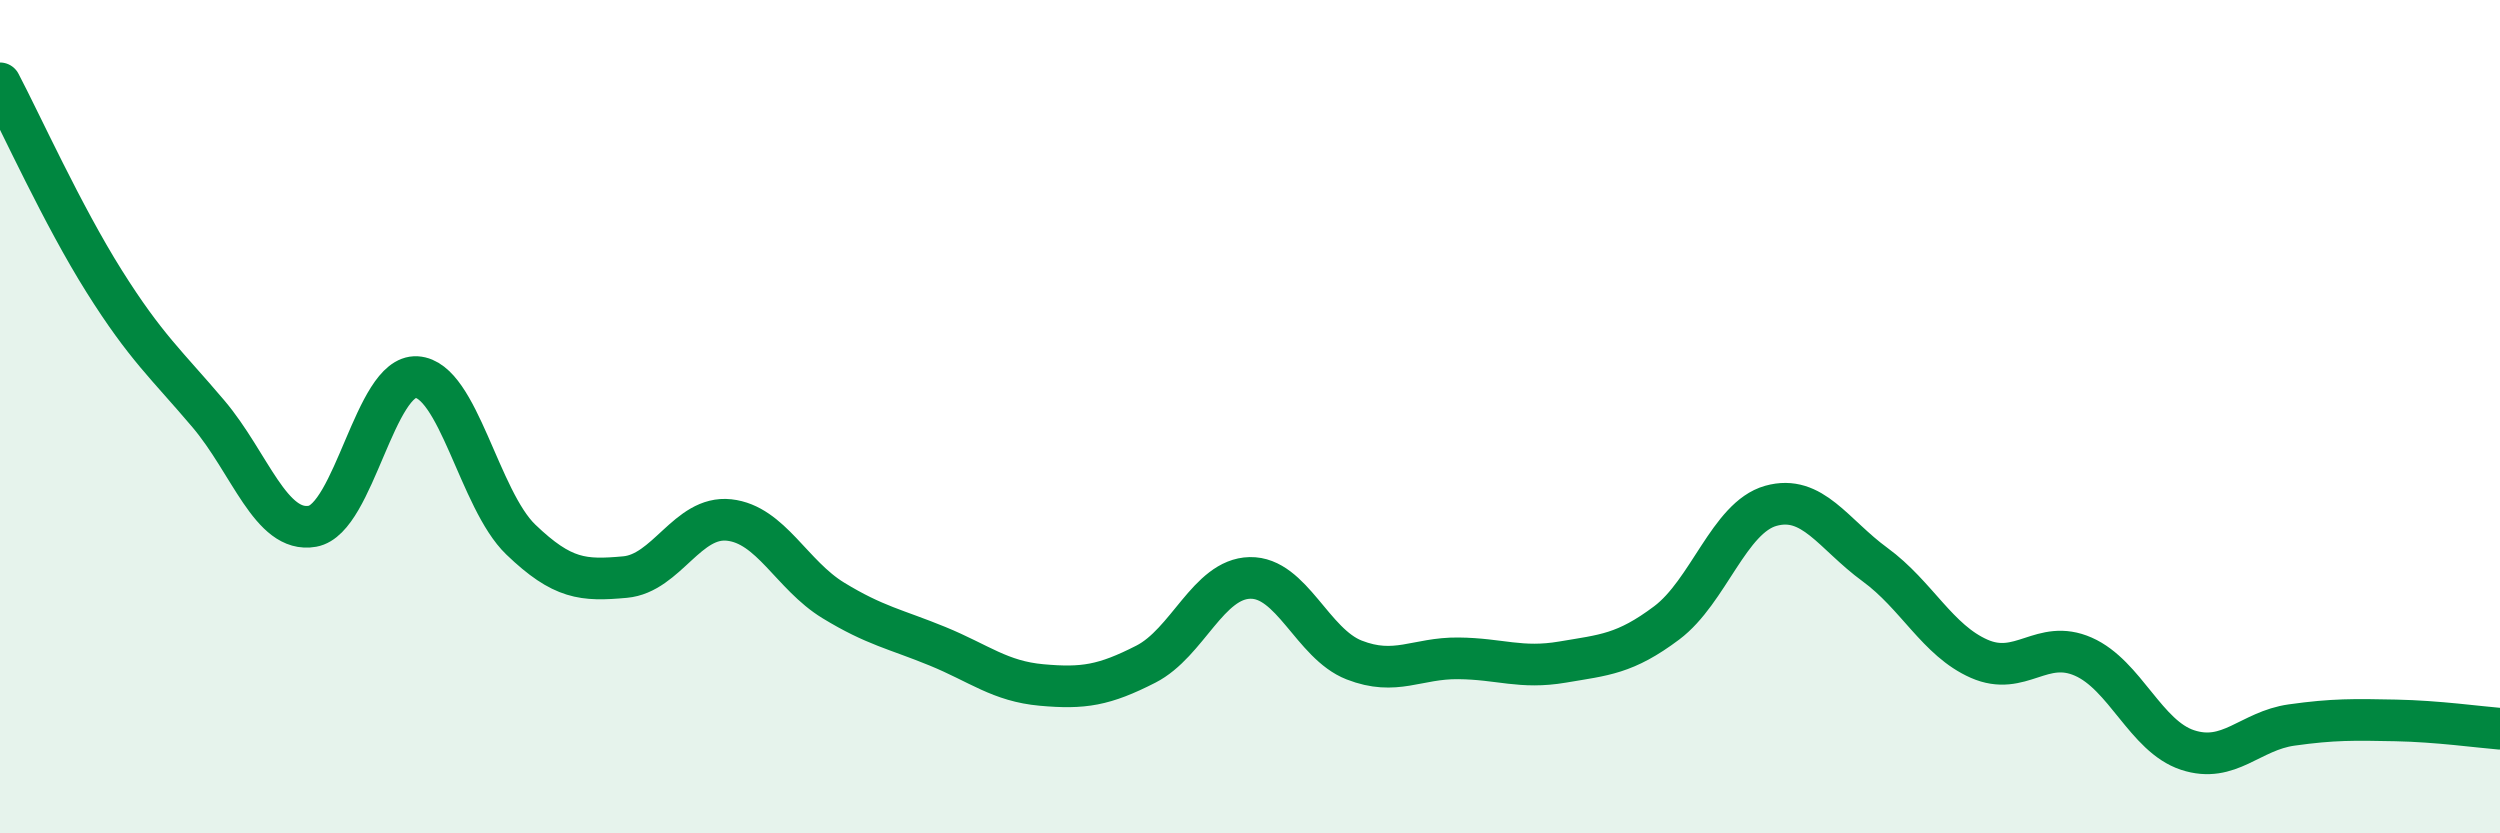 
    <svg width="60" height="20" viewBox="0 0 60 20" xmlns="http://www.w3.org/2000/svg">
      <path
        d="M 0,2 C 0.5,2.95 1.5,5.16 2.5,6.75 C 3.5,8.34 4,8.75 5,9.93 C 6,11.11 6.5,12.81 7.5,12.63 C 8.5,12.45 9,8.99 10,9.05 C 11,9.11 11.5,11.99 12.5,12.95 C 13.5,13.91 14,13.94 15,13.85 C 16,13.76 16.5,12.37 17.5,12.48 C 18.5,12.59 19,13.8 20,14.41 C 21,15.02 21.5,15.1 22.5,15.51 C 23.5,15.92 24,16.35 25,16.44 C 26,16.53 26.5,16.45 27.5,15.94 C 28.5,15.43 29,13.89 30,13.87 C 31,13.85 31.5,15.45 32.5,15.84 C 33.5,16.23 34,15.79 35,15.8 C 36,15.81 36.5,16.06 37.5,15.89 C 38.5,15.72 39,15.7 40,14.95 C 41,14.2 41.5,12.42 42.5,12.14 C 43.5,11.86 44,12.82 45,13.55 C 46,14.28 46.5,15.37 47.5,15.81 C 48.5,16.25 49,15.32 50,15.76 C 51,16.2 51.5,17.67 52.5,18 C 53.5,18.33 54,17.54 55,17.4 C 56,17.26 56.5,17.27 57.5,17.29 C 58.5,17.31 59.5,17.45 60,17.49L60 20L0 20Z"
        fill="#008740"
        opacity="0.1"
        stroke-linecap="round"
        stroke-linejoin="round"
      />
      <path
        d="M 0,2 C 0.5,2.95 1.5,5.16 2.5,6.75 C 3.5,8.34 4,8.75 5,9.93 C 6,11.11 6.5,12.81 7.5,12.63 C 8.5,12.45 9,8.99 10,9.05 C 11,9.11 11.5,11.99 12.5,12.95 C 13.5,13.91 14,13.94 15,13.85 C 16,13.76 16.5,12.37 17.5,12.48 C 18.5,12.59 19,13.8 20,14.41 C 21,15.02 21.5,15.1 22.5,15.51 C 23.5,15.92 24,16.35 25,16.44 C 26,16.53 26.5,16.45 27.5,15.94 C 28.5,15.43 29,13.89 30,13.87 C 31,13.85 31.5,15.45 32.5,15.84 C 33.5,16.23 34,15.79 35,15.8 C 36,15.81 36.5,16.06 37.5,15.89 C 38.5,15.72 39,15.7 40,14.95 C 41,14.2 41.5,12.42 42.5,12.14 C 43.5,11.86 44,12.82 45,13.55 C 46,14.28 46.5,15.37 47.5,15.81 C 48.5,16.25 49,15.32 50,15.76 C 51,16.2 51.5,17.67 52.5,18 C 53.5,18.33 54,17.54 55,17.4 C 56,17.26 56.5,17.27 57.5,17.29 C 58.5,17.31 59.5,17.45 60,17.49"
        stroke="#008740"
        stroke-width="1"
        fill="none"
        stroke-linecap="round"
        stroke-linejoin="round"
      />
    </svg>
  